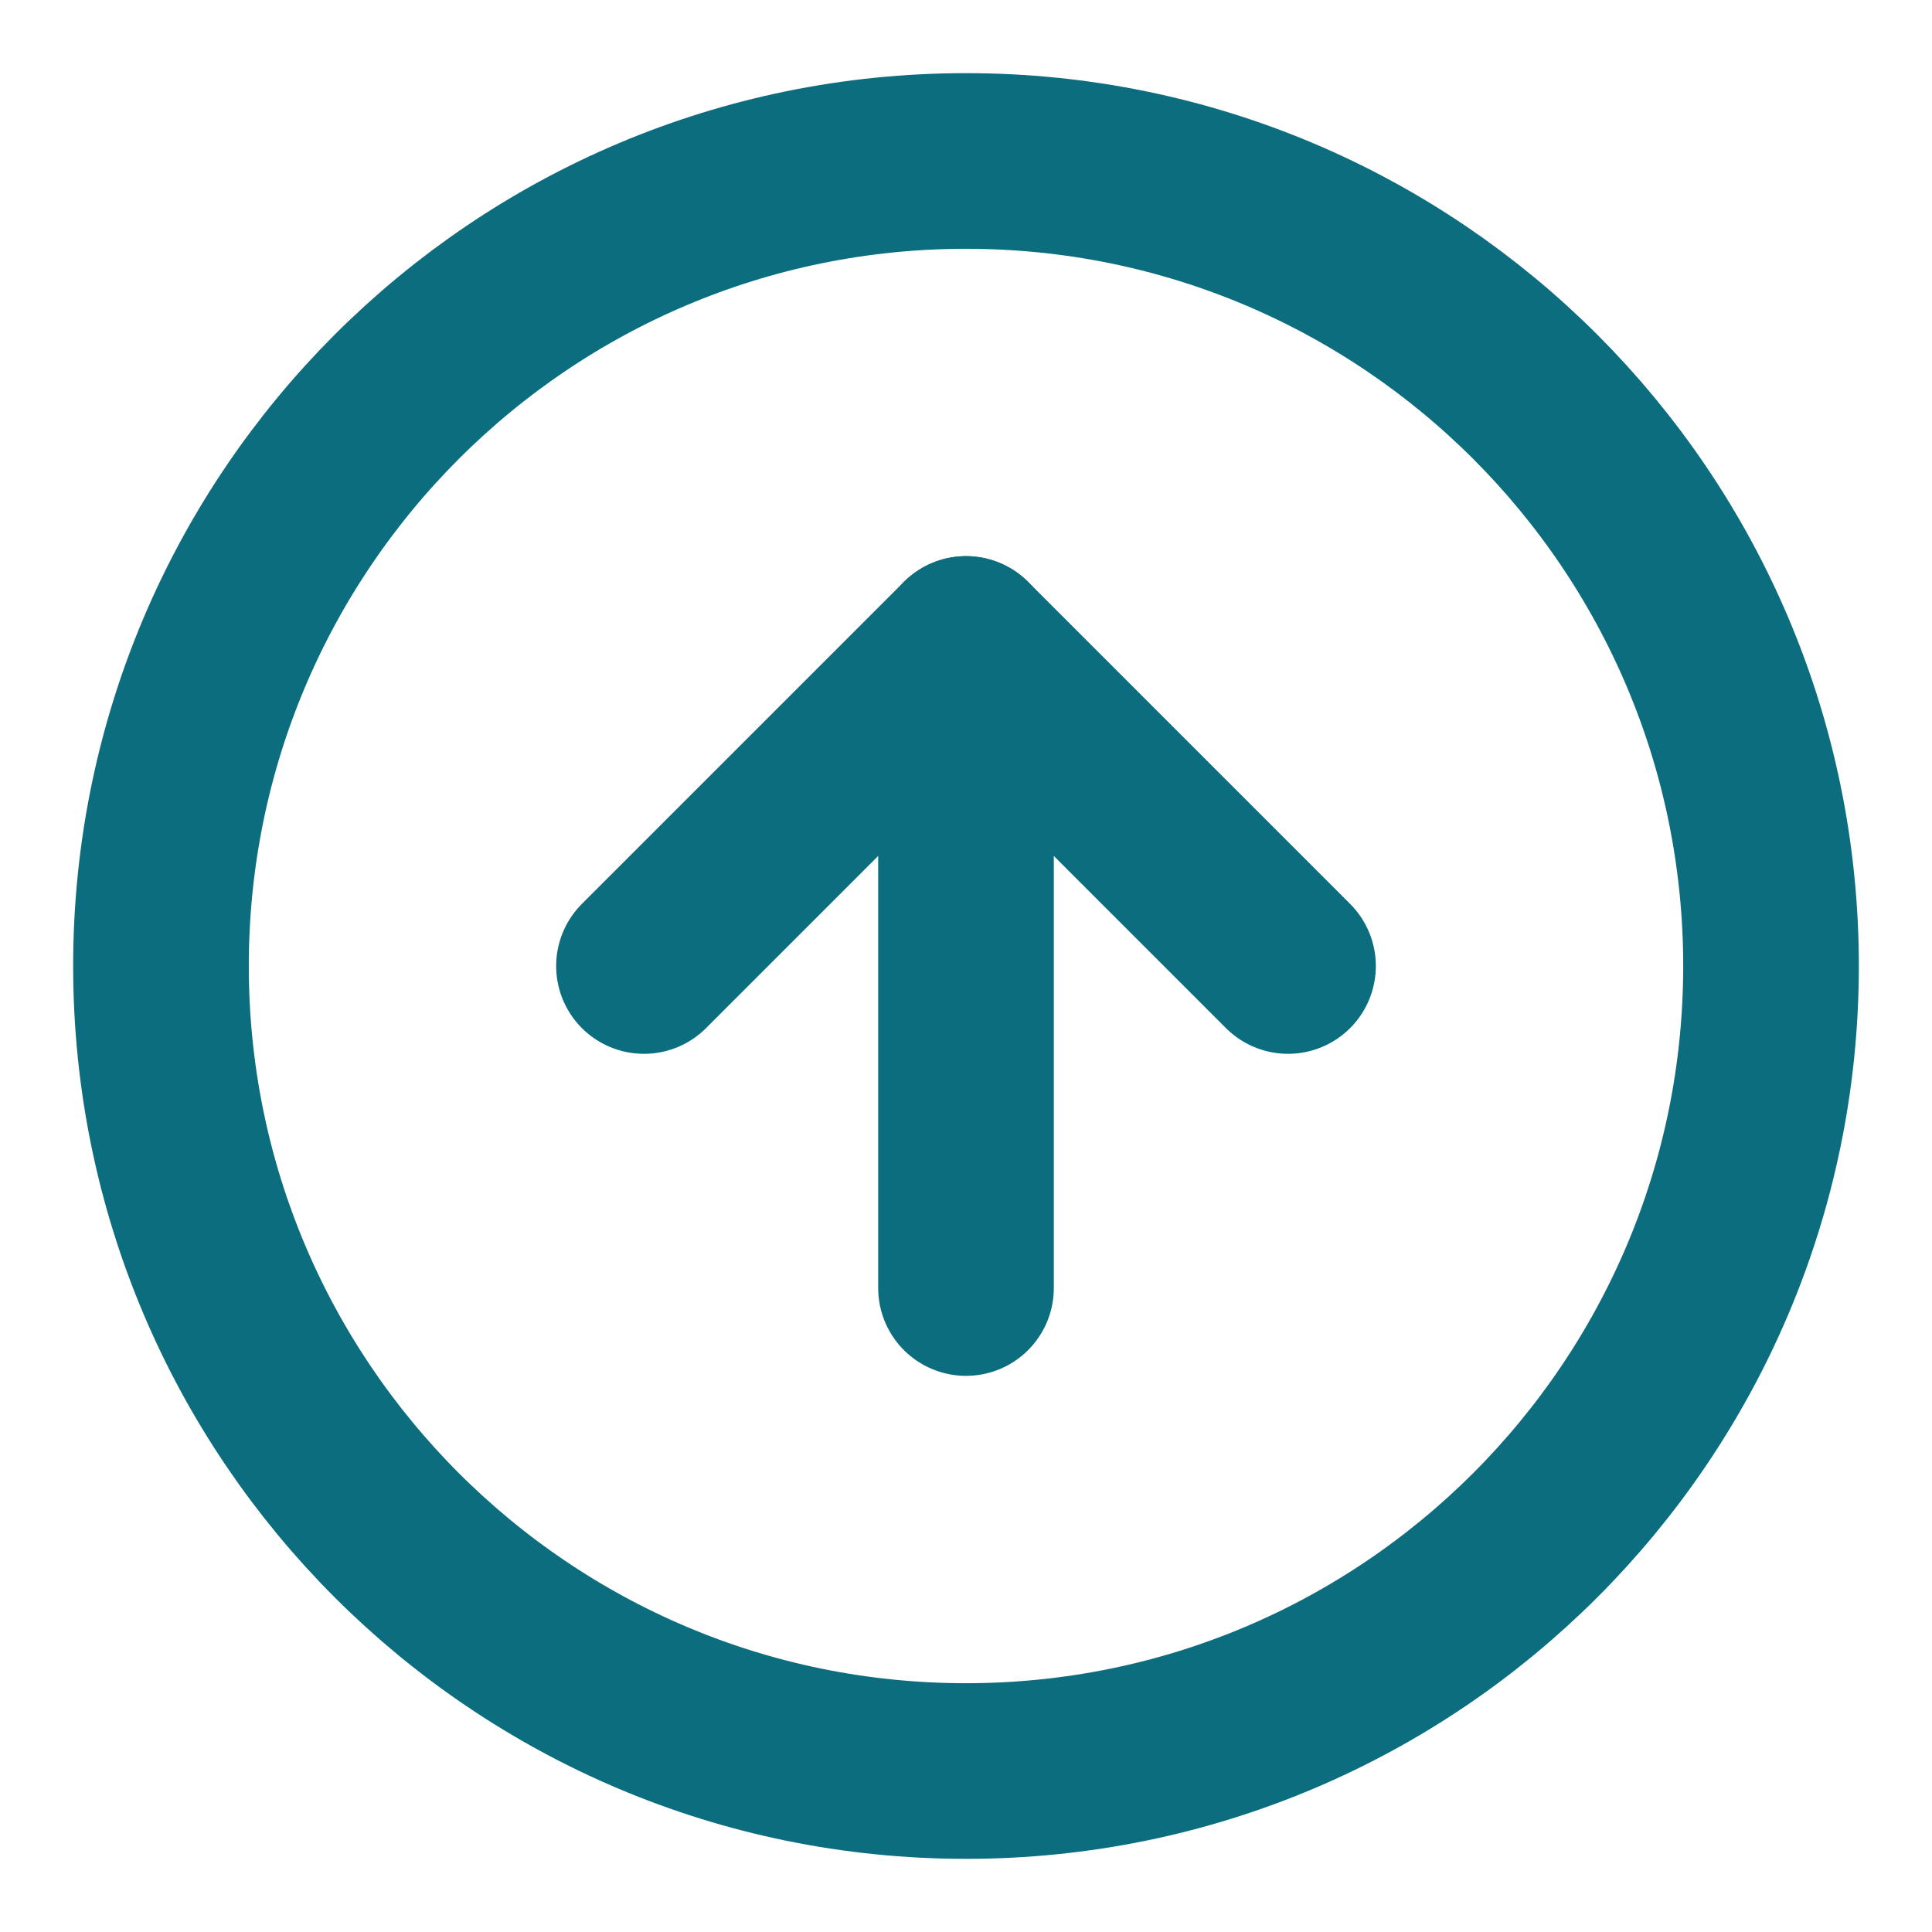 <svg width="22" height="22" viewBox="0 0 22 22" fill="none" xmlns="http://www.w3.org/2000/svg">
<path d="M11 20.167C16.063 20.167 20.167 16.063 20.167 11C20.167 5.938 16.063 1.833 11 1.833C5.937 1.833 1.833 5.938 1.833 11C1.833 16.063 5.937 20.167 11 20.167Z" stroke="#0B6D7D" stroke-width="2" stroke-linecap="round" stroke-linejoin="round"/>
<path d="M14.667 11L11 7.333L7.333 11" stroke="#0B6D7D" stroke-width="2" stroke-linecap="round" stroke-linejoin="round"/>
<path d="M11 14.667V7.333" stroke="#0B6D7D" stroke-width="2" stroke-linecap="round" stroke-linejoin="round"/>
</svg>
